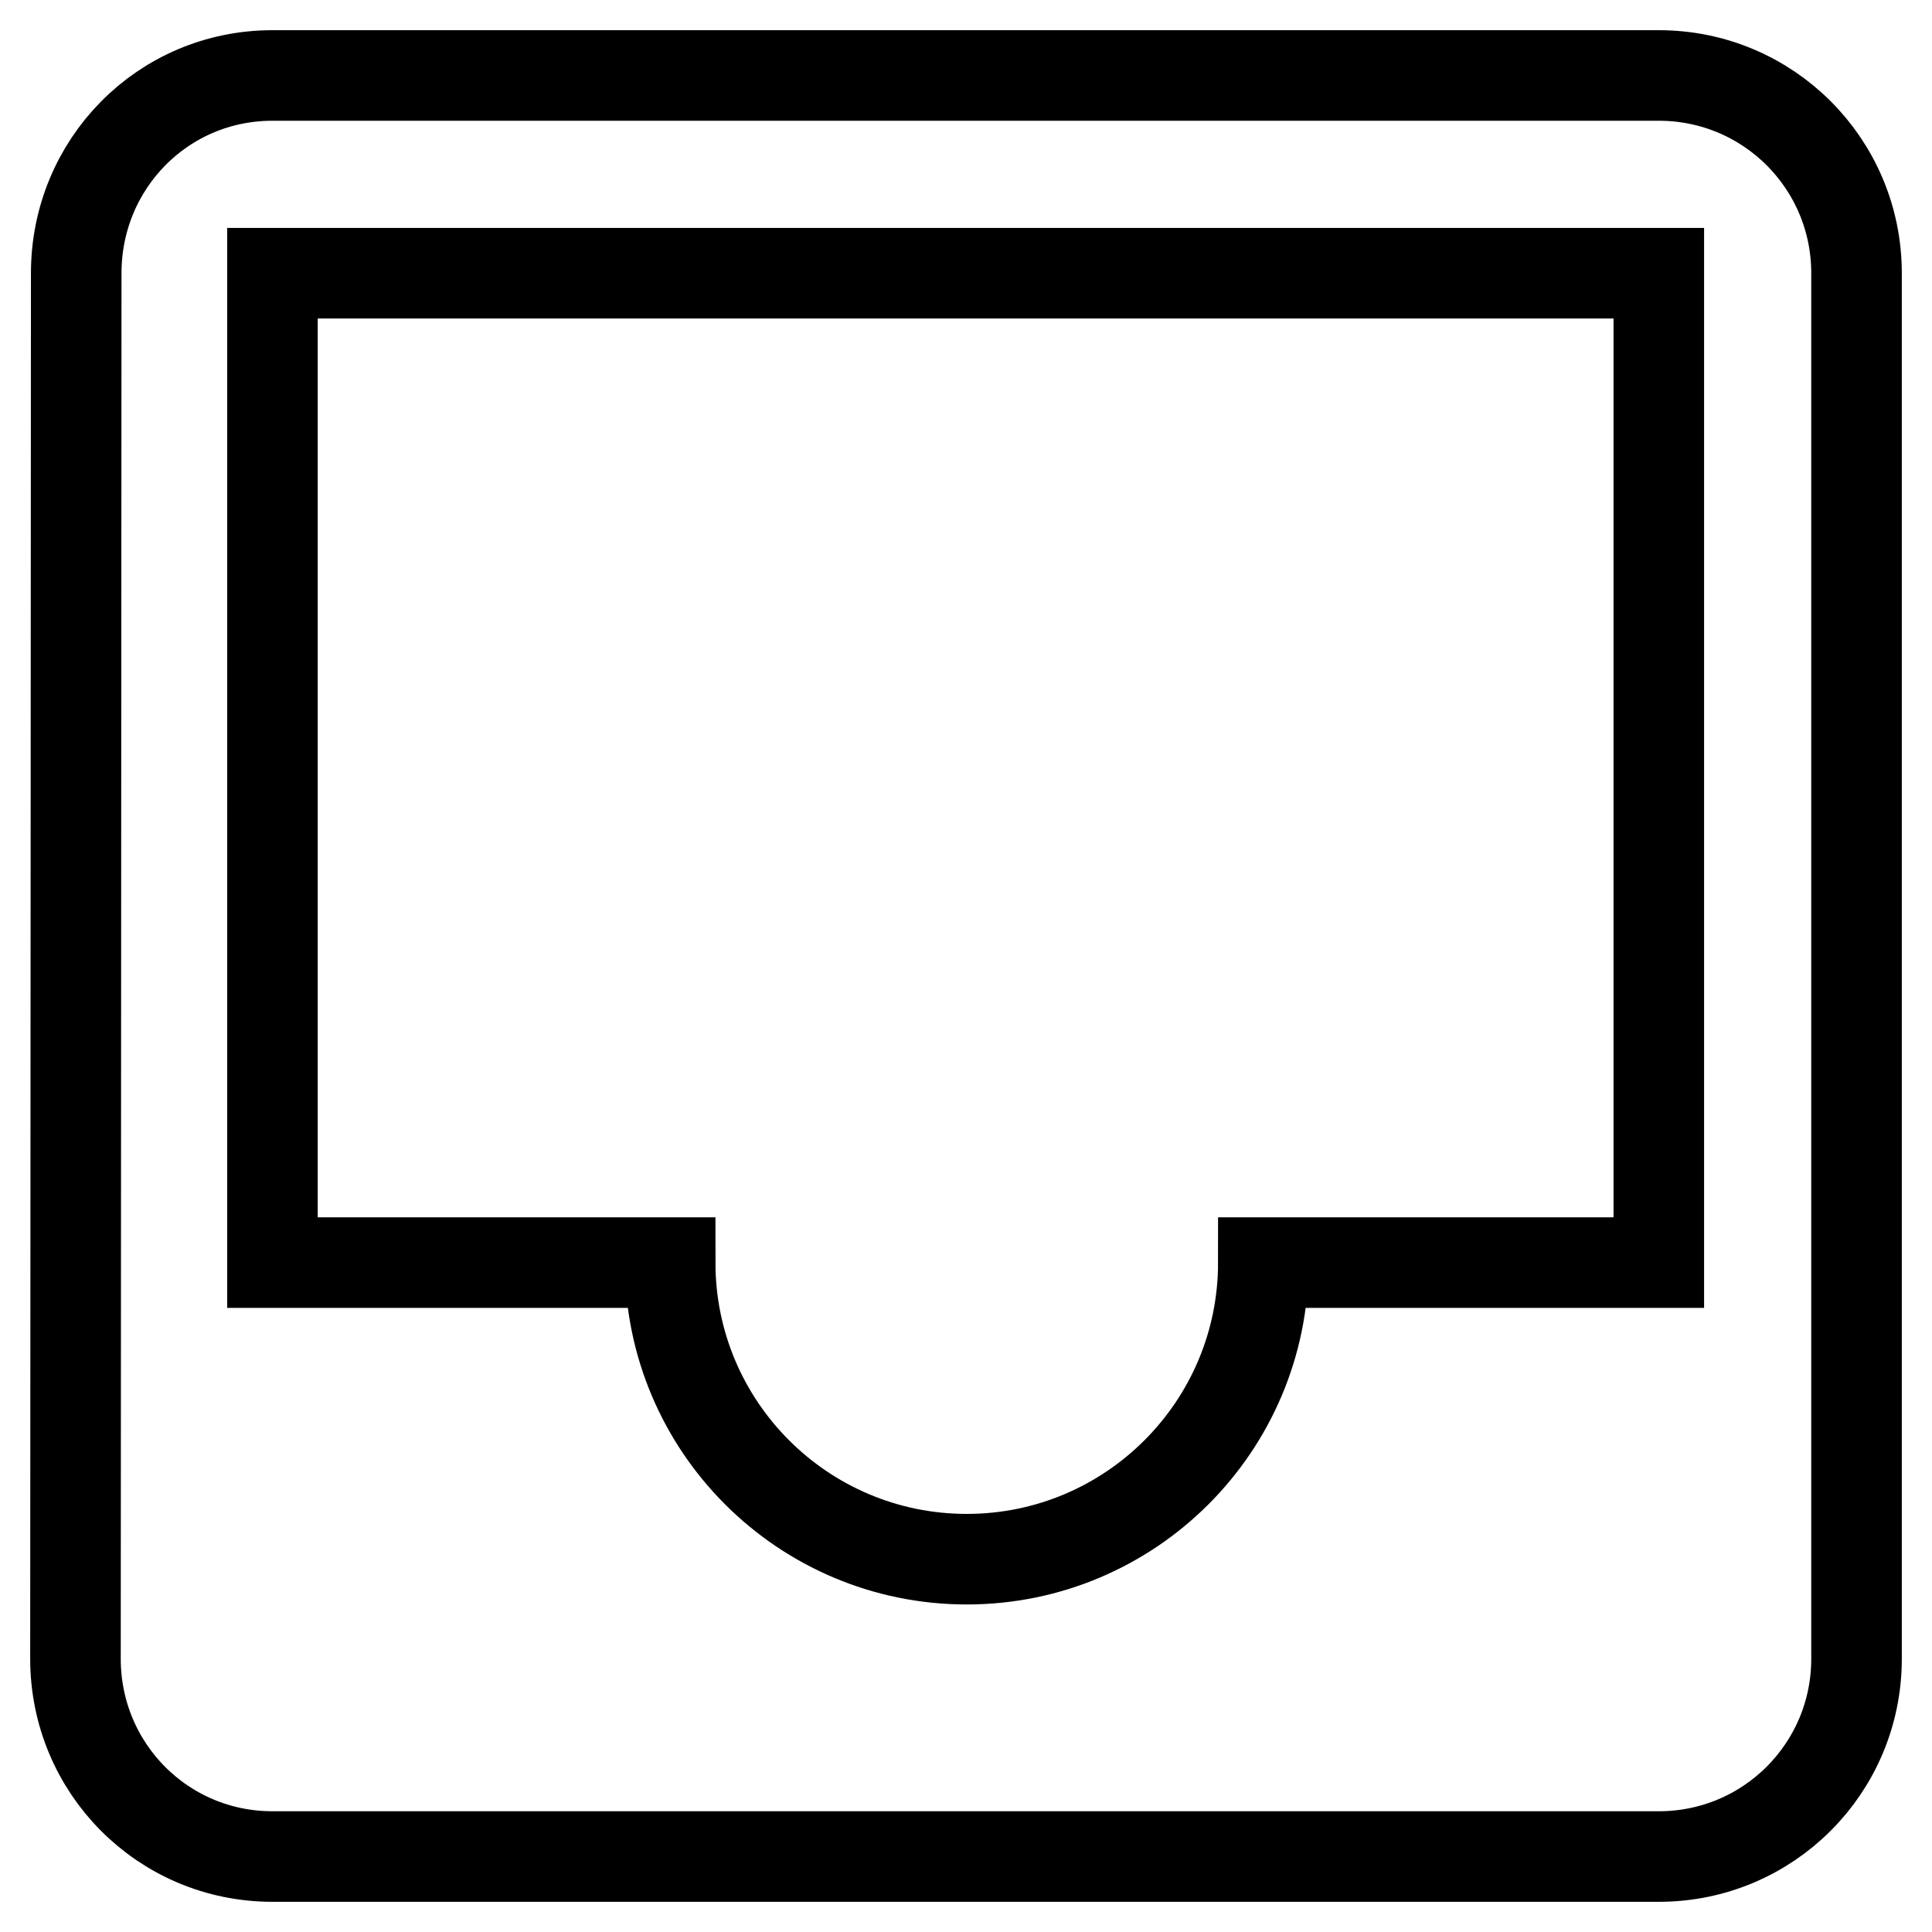 <?xml version="1.0" encoding="utf-8"?>
<!-- Svg Vector Icons : http://www.onlinewebfonts.com/icon -->
<!DOCTYPE svg PUBLIC "-//W3C//DTD SVG 1.1//EN" "http://www.w3.org/Graphics/SVG/1.1/DTD/svg11.dtd">
<svg version="1.1" xmlns="http://www.w3.org/2000/svg" xmlns:xlink="http://www.w3.org/1999/xlink" x="0px" y="0px" viewBox="0 0 256 256" enable-background="new 0 0 256 256" xml:space="preserve">
<g> <path stroke-width="12" fill-opacity="0" stroke="#000000"  d="M219.8,10H36.1c-14.5,0-26,11.7-26,26.2L10,219.8c0,14.5,11.6,26.2,26.1,26.2h183.7 c14.5,0,26.2-11.7,26.2-26.2V36.2C246,21.7,234.3,10,219.8,10z M219.8,167.3h-52.4c0,21.7-17.6,39.3-39.3,39.3 c-21.7,0-39.3-17.6-39.3-39.3H36.1V36.2h183.7V167.3z"/></g>
</svg>